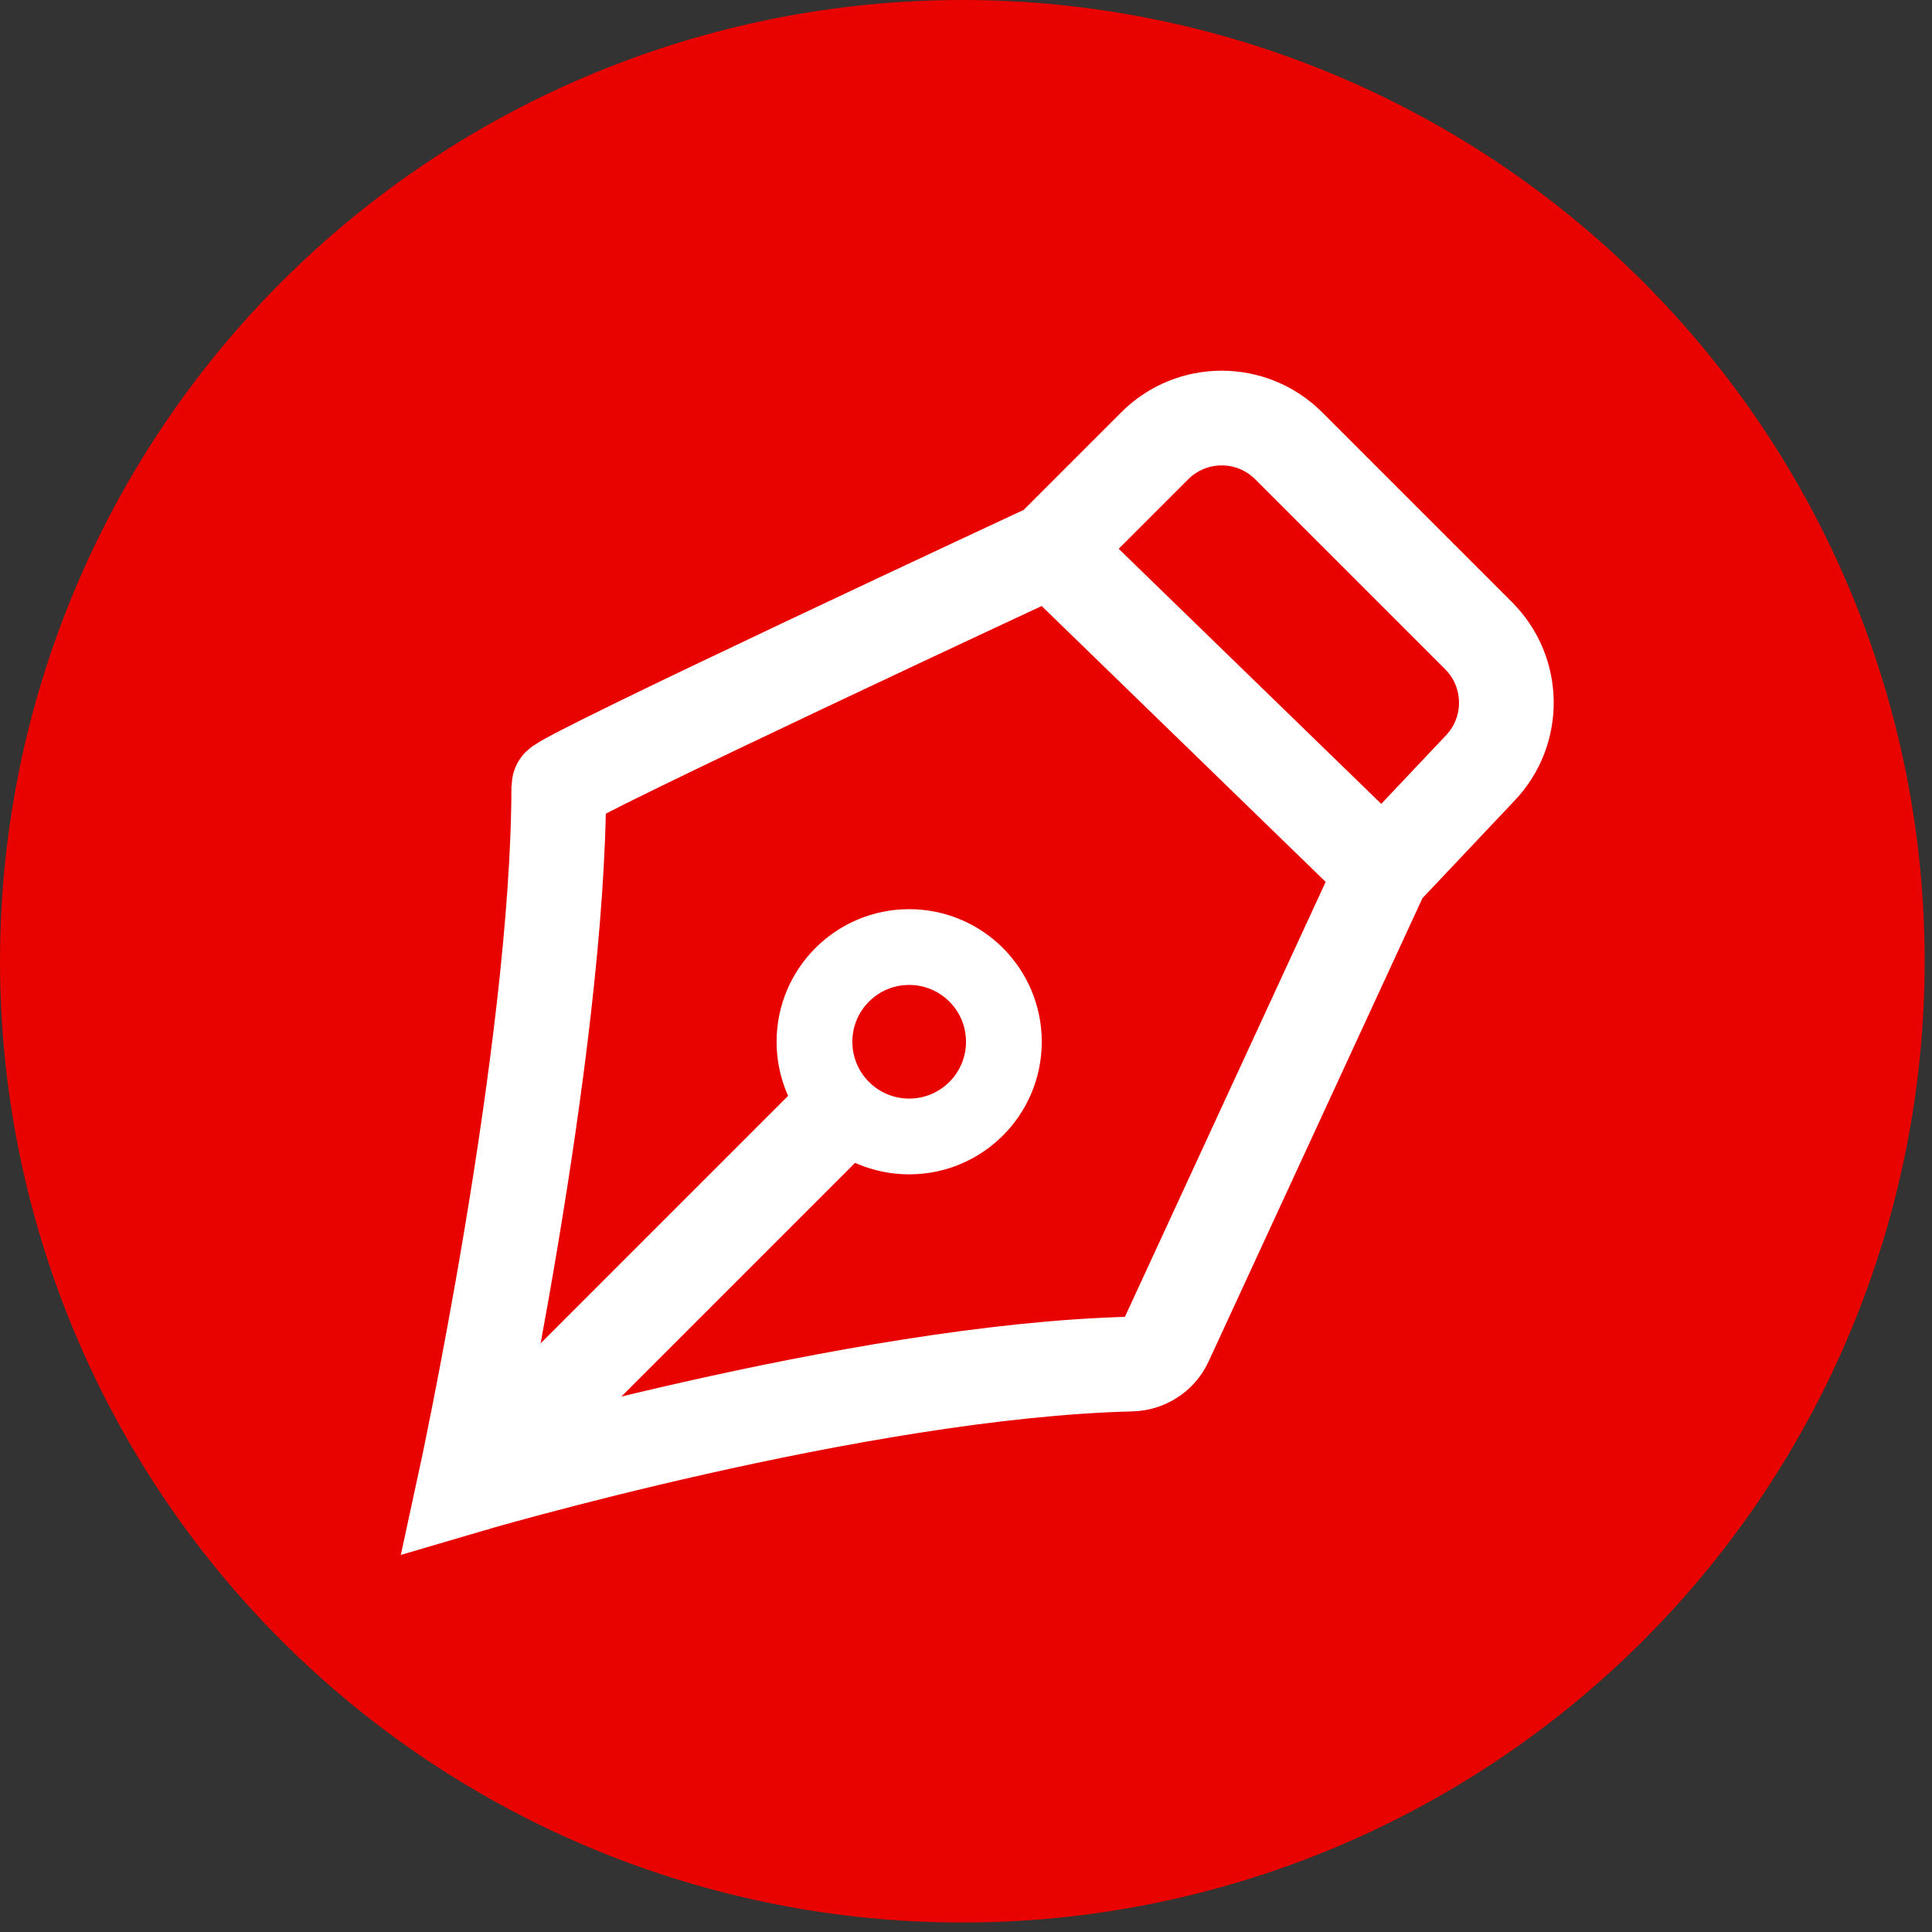 <svg width="102" height="102" viewBox="0 0 102 102" fill="none" xmlns="http://www.w3.org/2000/svg">
<rect x="0" y="0" width="102" height="102" fill="#333333" stroke="none"/>
<path d="M0 50.75C0 64.21 5.353 77.118 14.881 86.636C24.409 96.153 37.332 101.5 50.807 101.5C64.281 101.5 77.204 96.153 86.732 86.636C96.26 77.118 101.613 64.21 101.613 50.75C101.613 37.29 96.26 24.382 86.732 14.864C77.204 5.347 64.281 0 50.807 0C37.332 0 24.409 5.347 14.881 14.864C5.353 24.382 0 37.29 0 50.75Z" fill="#E80200"/>
<path d="M55.5 29L73 46M55.5 29L60.965 23.535C62.917 21.583 66.083 21.583 68.035 23.535L78.064 33.564C79.977 35.477 80.022 38.566 78.164 40.533L73 46M55.5 29C55.5 29 29.5 41.098 29.5 41.5C29.5 55.5 24.5 78.5 24.5 78.5C24.5 78.5 45.263 72.372 59.722 72.016C60.502 71.997 61.209 71.546 61.536 70.838L73 46" stroke="white" stroke-width="5"/>
<path d="M44 59L24 79" stroke="white" stroke-width="5"/>
<circle cx="48" cy="55" r="5" stroke="white" stroke-width="4"/>
</svg>
